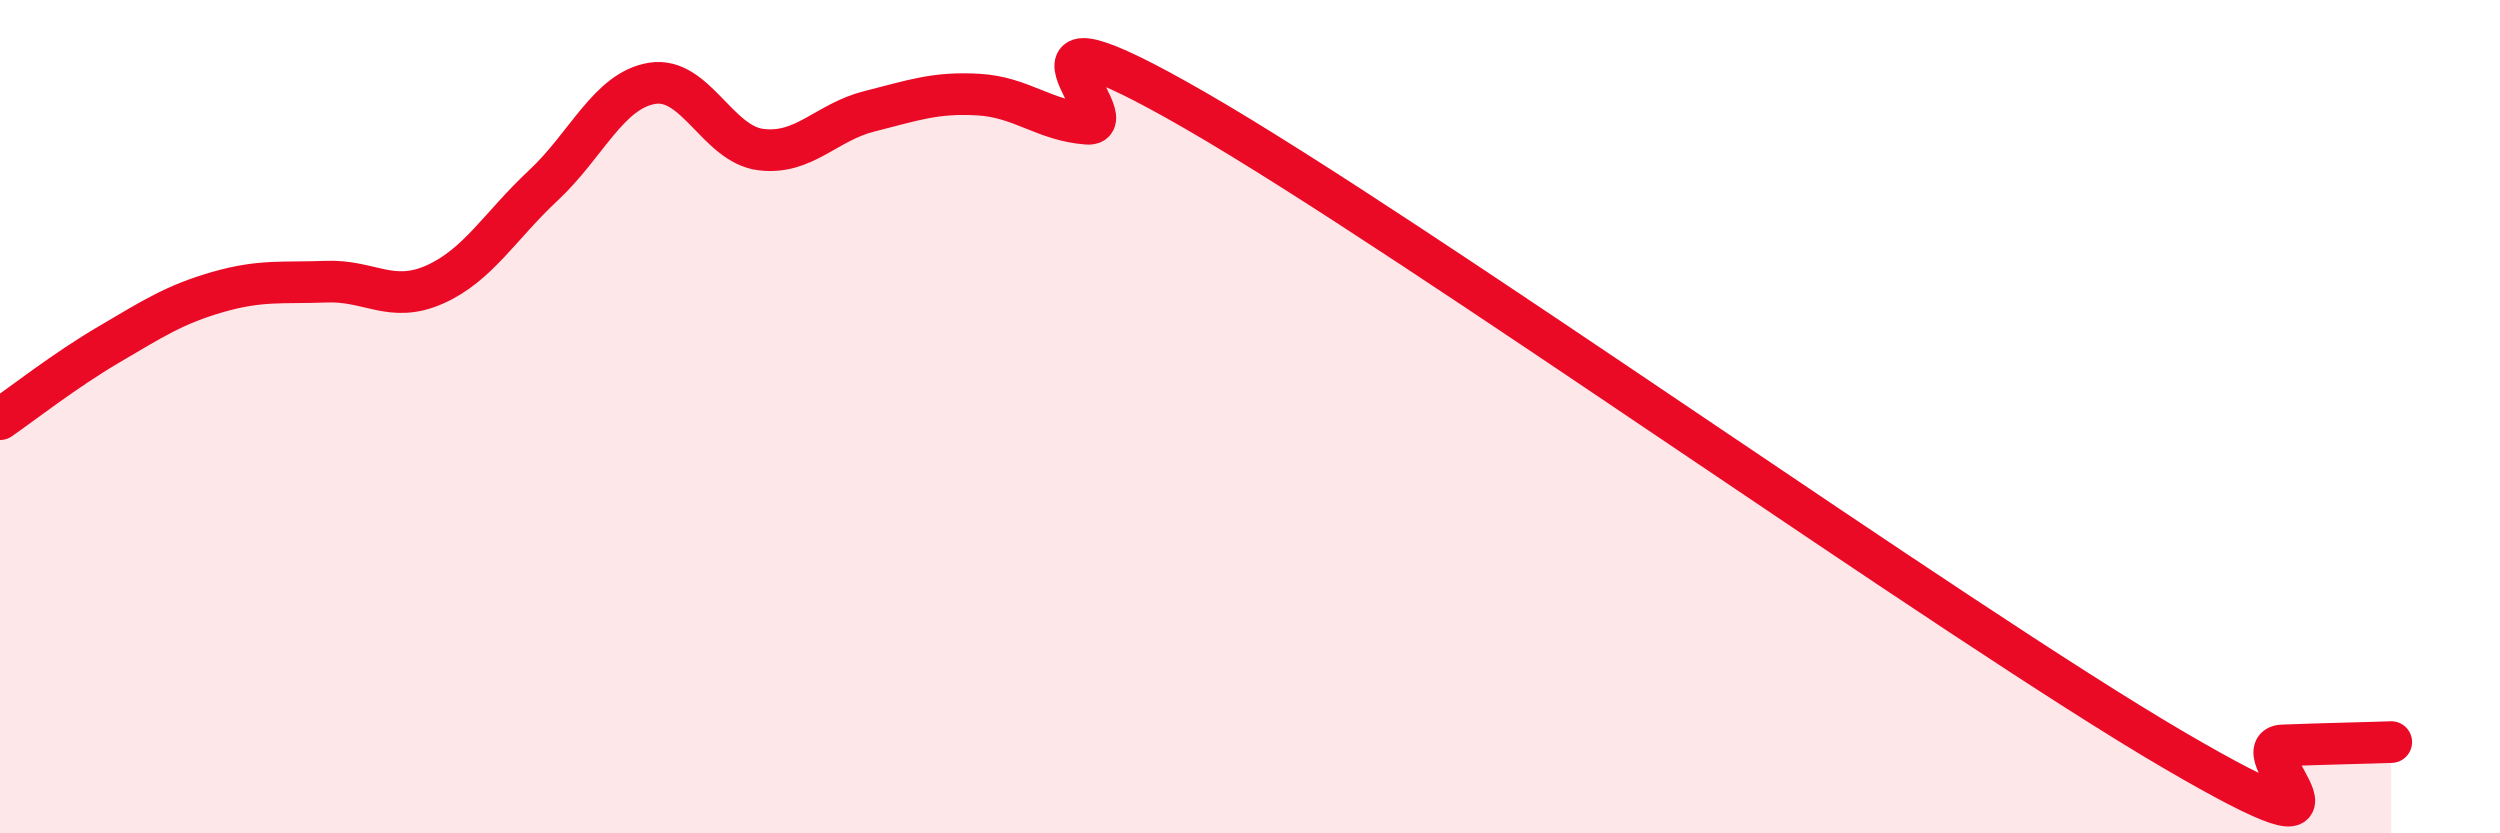 
    <svg width="60" height="20" viewBox="0 0 60 20" xmlns="http://www.w3.org/2000/svg">
      <path
        d="M 0,10.06 C 0.52,9.7 1.57,8.88 2.61,8.27 C 3.65,7.66 4.18,7.31 5.22,7.01 C 6.26,6.71 6.79,6.8 7.83,6.76 C 8.87,6.72 9.39,7.29 10.43,6.83 C 11.47,6.37 12,5.42 13.04,4.45 C 14.08,3.48 14.61,2.17 15.65,2 C 16.69,1.83 17.22,3.46 18.26,3.59 C 19.3,3.72 19.83,2.93 20.87,2.67 C 21.91,2.41 22.44,2.21 23.48,2.27 C 24.52,2.33 25.05,2.89 26.09,2.97 C 27.13,3.05 23.48,-0.35 28.7,2.66 C 33.92,5.67 46.95,14.95 52.17,18 C 57.39,21.05 53.74,17.93 54.78,17.89 C 55.82,17.85 56.87,17.83 57.39,17.81L57.39 20L0 20Z"
        fill="#EB0A25"
        opacity="0.1"
        stroke-linecap="round"
        stroke-linejoin="round"
      />
      <path
        d="M 0,10.06 C 0.52,9.7 1.57,8.88 2.61,8.27 C 3.65,7.66 4.18,7.31 5.22,7.01 C 6.26,6.71 6.79,6.8 7.83,6.76 C 8.87,6.72 9.39,7.29 10.43,6.83 C 11.47,6.37 12,5.42 13.04,4.45 C 14.08,3.48 14.61,2.17 15.65,2 C 16.69,1.83 17.22,3.46 18.26,3.59 C 19.3,3.72 19.83,2.93 20.87,2.67 C 21.91,2.41 22.44,2.21 23.48,2.27 C 24.52,2.33 25.05,2.89 26.09,2.97 C 27.13,3.05 23.48,-0.35 28.7,2.66 C 33.92,5.67 46.95,14.95 52.17,18 C 57.39,21.05 53.74,17.93 54.78,17.89 C 55.82,17.85 56.87,17.83 57.39,17.81"
        stroke="#EB0A25"
        stroke-width="1"
        fill="none"
        stroke-linecap="round"
        stroke-linejoin="round"
      />
    </svg>
  